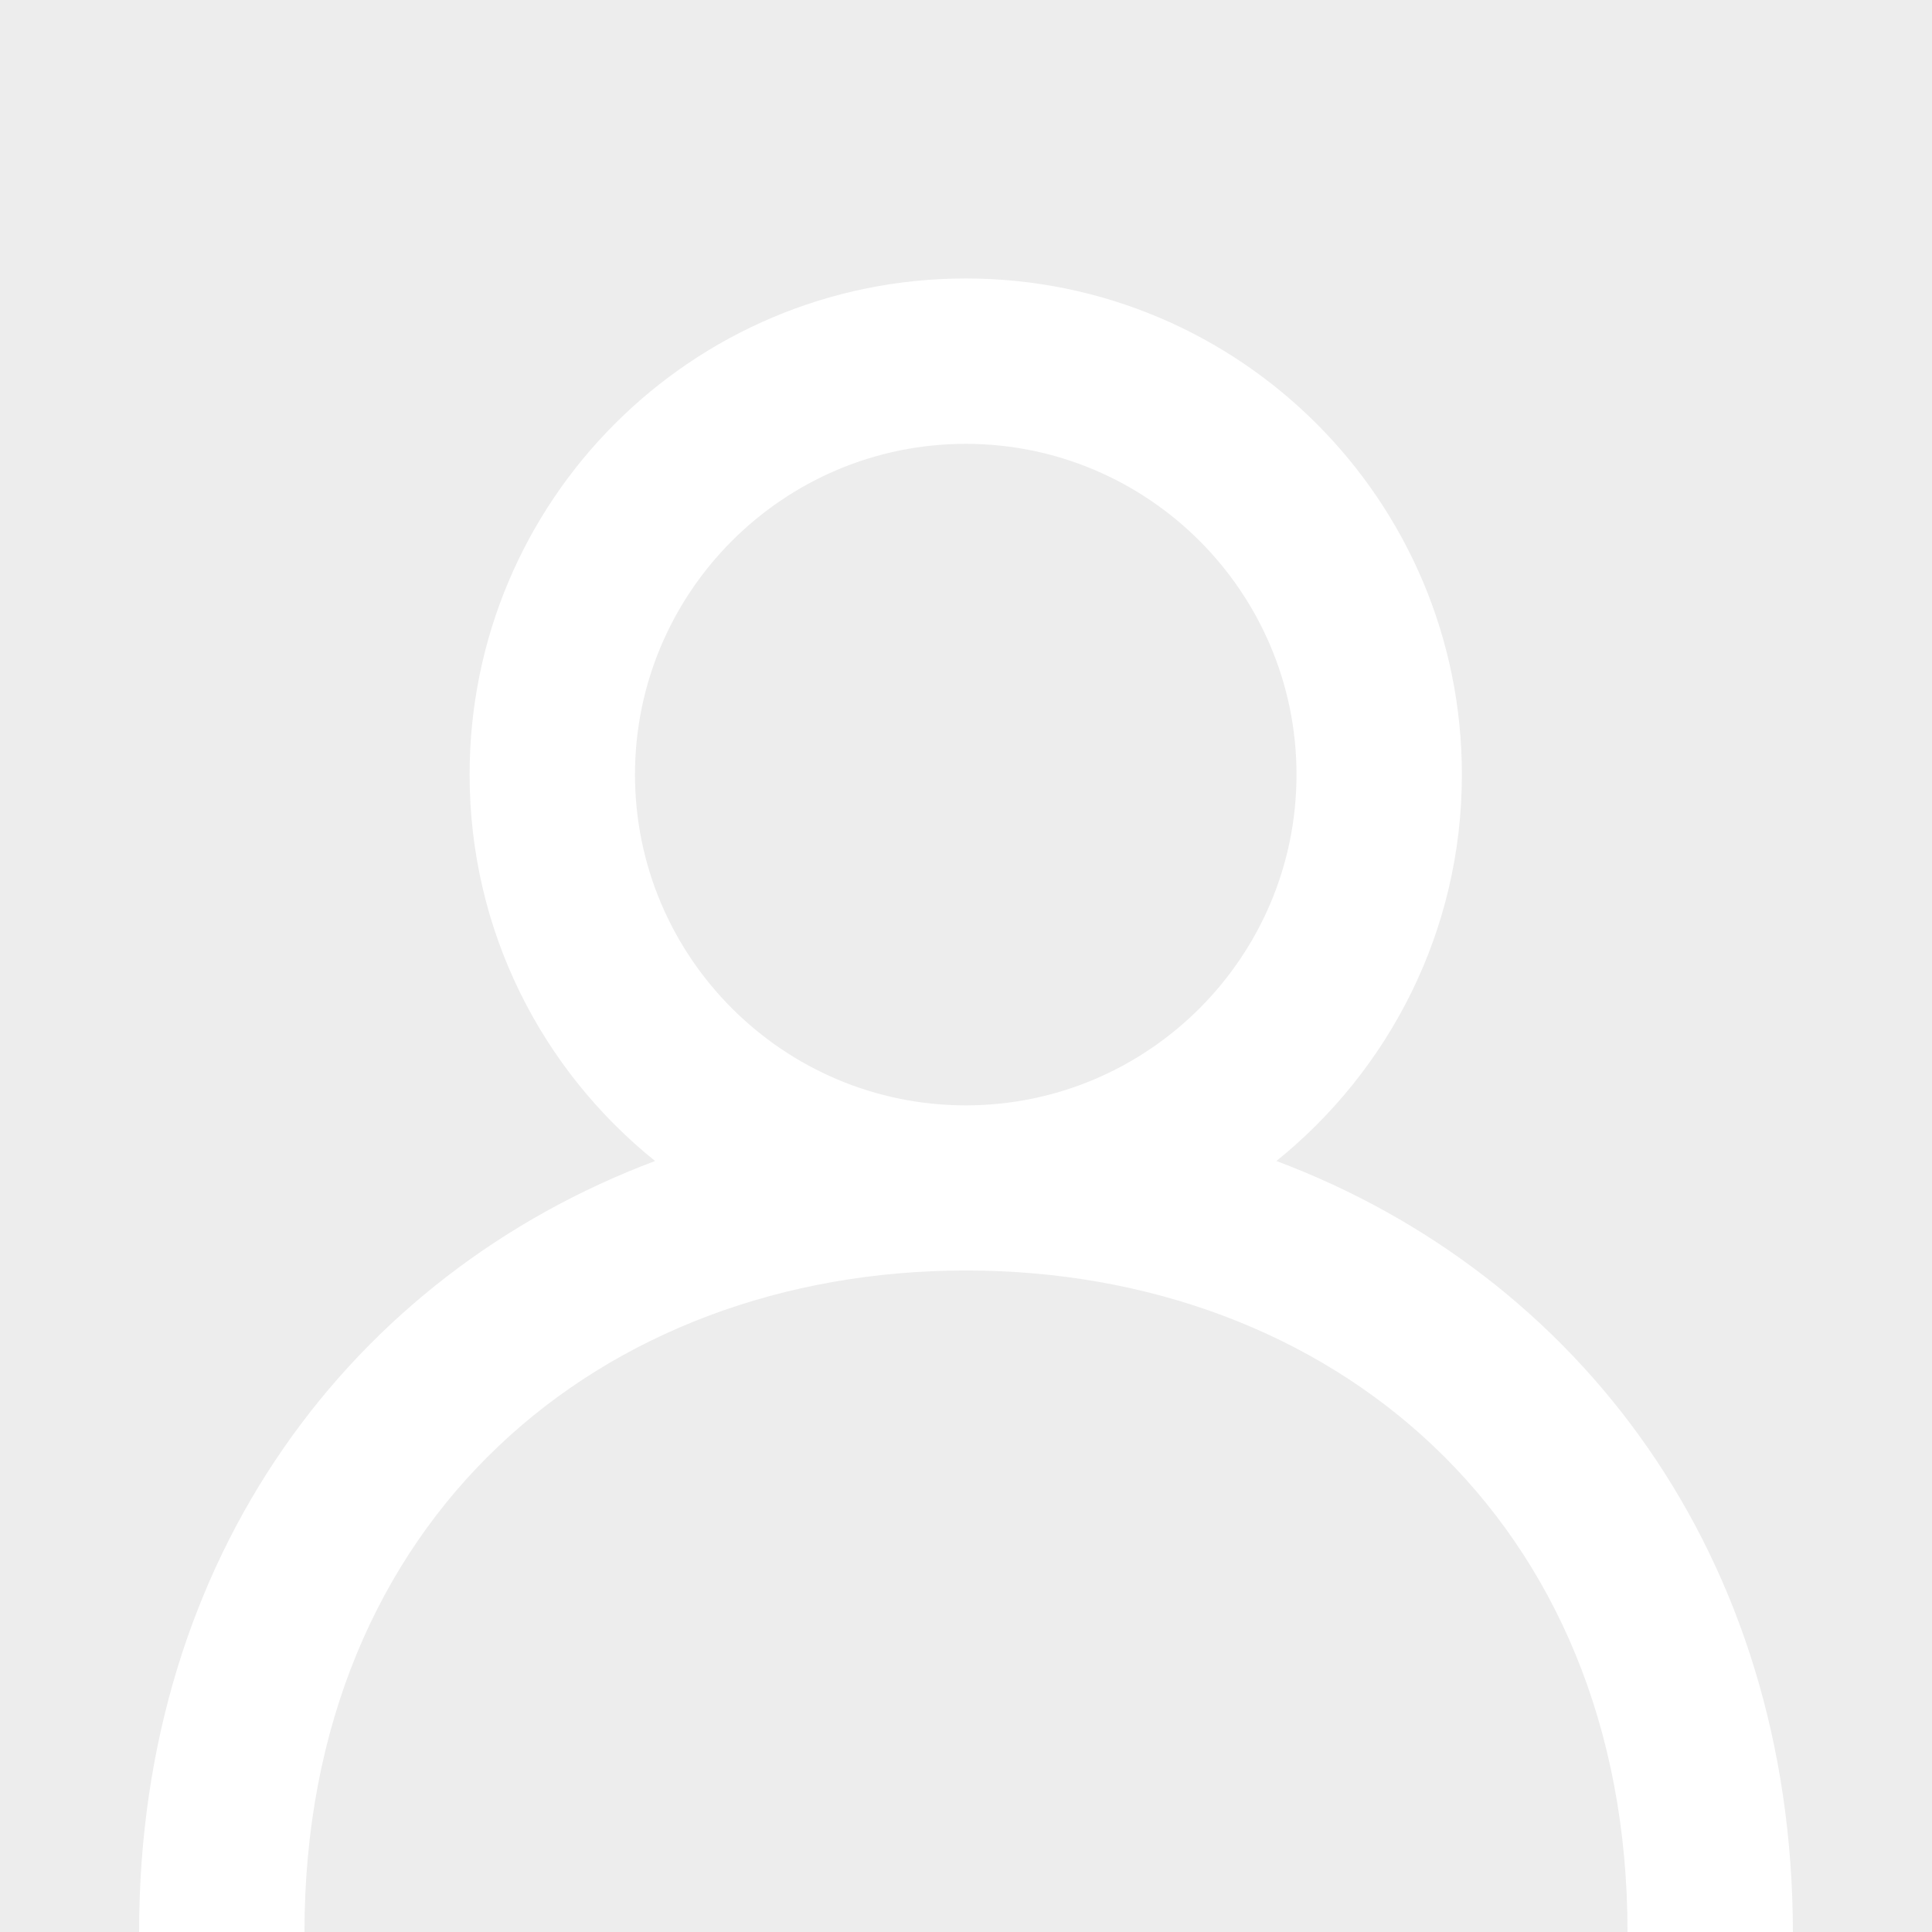 <?xml version="1.0" encoding="utf-8"?>
<!-- Generator: Adobe Illustrator 27.8.0, SVG Export Plug-In . SVG Version: 6.00 Build 0)  -->
<svg version="1.1" id="Layer_1" xmlns="http://www.w3.org/2000/svg" xmlns:xlink="http://www.w3.org/1999/xlink" x="0px" y="0px"
	 viewBox="0 0 750 750" style="enable-background:new 0 0 750 750;" xml:space="preserve">
<style type="text/css">
	.st0{fill-rule:evenodd;clip-rule:evenodd;fill:#EDEDED;}
	.st1{fill-rule:evenodd;clip-rule:evenodd;fill:#FFFFFF;}
</style>
<rect class="st0" width="750" height="750"/>
<g id="Page-1">
	<g id="Dribbble-Light-Preview" transform="translate(-420, -2159)">
		<g id="icons" transform="translate(56, 160)">
			<path id="profile-_x5B__x23_1335_x5D_" class="st1" d="M738.9,2428.1c-70.8,0-128.4-57.6-128.4-128.4
				c0-70.8,57.6-128.4,128.4-128.4s128.4,57.6,128.4,128.4C867.3,2370.5,809.7,2428.1,738.9,2428.1 M859.5,2449.7
				c43.8-35.3,72-89.3,72-150c0-106.4-86.2-192.6-192.6-192.6s-192.6,86.2-192.6,192.6c0,60.7,28.1,114.7,72,150
				c-117.4,44.1-200.3,153.2-200.3,299.3h64.2c0-160.5,115.2-256.8,256.8-256.8s256.8,96.3,256.8,256.8h64.2
				C1059.8,2602.8,976.9,2493.8,859.5,2449.7"/>
		</g>
	</g>
</g>
</svg>
